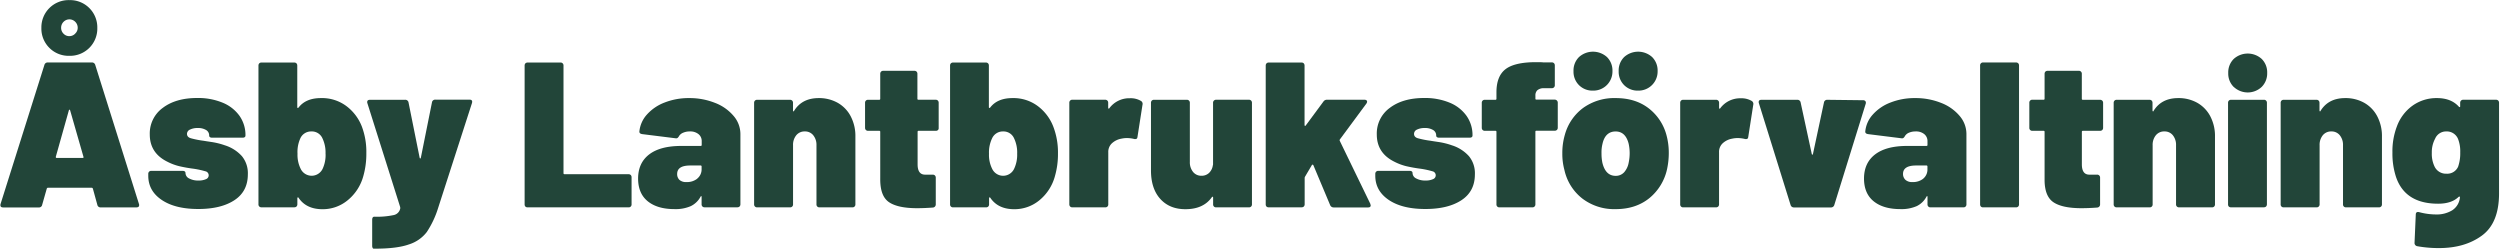 <svg id="Lager_1" data-name="Lager 1" xmlns="http://www.w3.org/2000/svg" viewBox="0 0 1126 112"><defs><style>.cls-1{fill:#224539;}</style></defs><path class="cls-1" d="M43.83,92.22l-2-7.27c-.13-.25-.28-.38-.47-.38H21.53c-.18,0-.34.13-.46.38L19,92.22a1.44,1.44,0,0,1-1.58,1.21H1.48C.36,93.43,0,92.91.26,91.85L20,29.25a1.51,1.51,0,0,1,1.58-1.12H41.31a1.52,1.52,0,0,1,1.59,1.12l19.68,62.6a1.33,1.33,0,0,1,.09.56c0,.68-.43,1-1.3,1H45.42A1.46,1.46,0,0,1,43.83,92.22ZM22.23,21.55a12.21,12.21,0,0,1-3.59-9A12.27,12.27,0,0,1,31.24.05a12.27,12.27,0,0,1,12.59,12.5A12.27,12.27,0,0,1,31.24,25.14,12.21,12.21,0,0,1,22.23,21.55Zm3.32,49.59H37.21c.37,0,.49-.19.37-.56l-6-20.9c-.07-.19-.16-.28-.28-.28s-.22.09-.28.28l-5.88,20.9C25.11,71,25.23,71.14,25.55,71.14Zm8.3-56A3.54,3.54,0,0,0,35,12.55a3.73,3.73,0,0,0-1.08-2.7,3.68,3.68,0,0,0-5.31,0,3.73,3.73,0,0,0-1.08,2.7,3.62,3.62,0,0,0,1.08,2.61,3.51,3.51,0,0,0,2.66,1.12A3.58,3.58,0,0,0,33.85,15.16Z"/><path class="cls-1" d="M72.89,90.08Q66.79,86,66.78,79.16v-.84a1.4,1.4,0,0,1,.37-1,1.42,1.42,0,0,1,1-.37h14c.94,0,1.4.34,1.4,1a2.77,2.77,0,0,0,1.63,2.42,8.44,8.44,0,0,0,4.25.94,7.73,7.73,0,0,0,3.31-.61,1.84,1.84,0,0,0-.23-3.55A39,39,0,0,0,87.21,76a64.11,64.11,0,0,1-6.34-1.12,24.18,24.18,0,0,1-5.41-2q-8-3.91-8-12.31a14.22,14.22,0,0,1,5.88-12q5.88-4.44,15.49-4.43a28.77,28.77,0,0,1,11.42,2.1,17.42,17.42,0,0,1,7.61,5.92,15,15,0,0,1,2.7,8.86c0,.69-.46,1-1.4,1H95.61c-.94,0-1.4-.34-1.4-1a2.79,2.79,0,0,0-1.4-2.47,6.91,6.91,0,0,0-3.73-.89,7.67,7.67,0,0,0-3.5.7,2.15,2.15,0,0,0-1.36,1.92c0,1,.6,1.67,1.78,2a40.75,40.75,0,0,0,5.69,1.12c.31.06,1.51.25,3.59.56a32.51,32.51,0,0,1,6,1.49,17.31,17.31,0,0,1,7.69,4.9,12.11,12.11,0,0,1,2.66,8.16q0,7.65-6,11.62t-16.14,4Q79,94.18,72.89,90.08Z"/><path class="cls-1" d="M165,69a36.4,36.4,0,0,1-1.4,10.45,21.16,21.16,0,0,1-7.05,10.78,17.61,17.61,0,0,1-11.24,4q-7.37,0-10.82-5.13c-.13-.19-.25-.25-.38-.19a.4.4,0,0,0-.18.38V92a1.42,1.42,0,0,1-.37,1,1.38,1.38,0,0,1-1,.37H117.81a1.28,1.28,0,0,1-1.4-1.39V29.53a1.4,1.4,0,0,1,.37-1,1.42,1.42,0,0,1,1-.37h14.74a1.42,1.42,0,0,1,1,.37,1.44,1.44,0,0,1,.37,1V48.28q0,.28.18.33a.41.41,0,0,0,.38-.14c2.18-2.86,5.53-4.29,10.08-4.29A18.34,18.34,0,0,1,156,47.77a21,21,0,0,1,7,9.28A32.41,32.41,0,0,1,165,69Zm-18.38.28a14.88,14.88,0,0,0-1.4-7,5.22,5.22,0,0,0-5-3.08,5.31,5.31,0,0,0-4.85,2.89A14.91,14.91,0,0,0,134,69.27a14.08,14.08,0,0,0,1.4,6.72,5.48,5.48,0,0,0,9.89.09A14.76,14.76,0,0,0,146.64,69.27Z"/><path class="cls-1" d="M167.82,111.63a2.28,2.28,0,0,1-.19-1V99c0-.93.34-1.4,1-1.4a35.73,35.73,0,0,0,8.73-.74,3.75,3.75,0,0,0,2.94-3.18l-.1-.56L165.48,46.51a1.36,1.36,0,0,1-.09-.56c0-.68.43-1,1.3-1h15.68A1.45,1.45,0,0,1,184,46.14L189,71c.06.25.16.38.28.38s.22-.13.28-.38l5-24.9a1.45,1.45,0,0,1,1.58-1.22h15.31c1.05,0,1.43.53,1.11,1.59l-15.2,47.11a42.09,42.09,0,0,1-5.13,10.92,16.22,16.22,0,0,1-8.07,5.59Q178.82,112,168.93,112h-.65C168.1,112,167.94,111.87,167.82,111.63Z"/><path class="cls-1" d="M236.66,93.06a1.38,1.38,0,0,1-.37-1V29.53a1.4,1.4,0,0,1,.37-1,1.42,1.42,0,0,1,1-.37h14.74a1.3,1.3,0,0,1,1.4,1.4V78c0,.31.15.46.47.46h28.82a1.39,1.39,0,0,1,1,.38,1.38,1.38,0,0,1,.37,1V92a1.28,1.28,0,0,1-1.4,1.39H237.69A1.38,1.38,0,0,1,236.66,93.06Z"/><path class="cls-1" d="M322,46.32a20.56,20.56,0,0,1,8.4,5.88,12.51,12.51,0,0,1,3.08,8.12V92a1.38,1.38,0,0,1-.37,1,1.4,1.4,0,0,1-1,.37H317.36A1.28,1.28,0,0,1,316,92V88.77c0-.25,0-.39-.14-.42s-.2.05-.32.23a9.89,9.89,0,0,1-4.39,4.25,17.08,17.08,0,0,1-7.37,1.35q-7.65,0-12-3.5t-4.38-10.21q0-7.09,5-10.92t14.51-3.82h8.68a.42.42,0,0,0,.46-.47V63.58a3.93,3.93,0,0,0-1.45-3.17,5.8,5.8,0,0,0-3.87-1.21,7.37,7.37,0,0,0-3,.56,3.88,3.88,0,0,0-1.87,1.49,2.75,2.75,0,0,1-.7.88,1.13,1.13,0,0,1-.88.15l-15-1.87c-.88-.13-1.31-.5-1.31-1.12a13.3,13.3,0,0,1,3.36-7.65,20.41,20.41,0,0,1,8-5.46,29.64,29.64,0,0,1,11.15-2A30.86,30.86,0,0,1,322,46.32Zm-8,34.15A5.3,5.3,0,0,0,316,76.18V75a.41.41,0,0,0-.46-.46h-4.67q-5.88,0-5.88,3.82A3.61,3.61,0,0,0,306,81a4.39,4.39,0,0,0,3.13,1A7.41,7.41,0,0,0,314.05,80.47Z"/><path class="cls-1" d="M377.16,46.23a14.86,14.86,0,0,1,5.92,6,19.09,19.09,0,0,1,2.19,9.37V92a1.28,1.28,0,0,1-1.39,1.39H369.14a1.28,1.28,0,0,1-1.4-1.39V65.45a6.84,6.84,0,0,0-1.45-4.53,4.68,4.68,0,0,0-3.78-1.72,4.78,4.78,0,0,0-3.87,1.72,6.79,6.79,0,0,0-1.45,4.53V92a1.28,1.28,0,0,1-1.39,1.39H341.06A1.3,1.3,0,0,1,339.65,92V46.32a1.37,1.37,0,0,1,.38-1,1.39,1.39,0,0,1,1-.38H355.8a1.38,1.38,0,0,1,1,.38,1.36,1.36,0,0,1,.37,1v3.36c0,.25.06.41.19.47s.22,0,.28-.19c2.36-3.85,6.07-5.78,11.1-5.78A17.13,17.13,0,0,1,377.16,46.23Z"/><path class="cls-1" d="M422.5,58.54a1.39,1.39,0,0,1-1,.38h-7.74a.41.41,0,0,0-.47.46V74q0,4.66,3.36,4.66h3.45a1.41,1.41,0,0,1,1,.38,1.38,1.38,0,0,1,.37,1V92a1.4,1.4,0,0,1-1.4,1.49c-2.42.18-4.76.28-7,.28-5.67,0-9.83-.87-12.51-2.61s-4-5-4.1-9.89V59.38a.41.41,0,0,0-.47-.46h-5a1.38,1.38,0,0,1-1-.38,1.36,1.36,0,0,1-.37-1V46.32a1.36,1.36,0,0,1,.37-1,1.38,1.38,0,0,1,1-.38h5a.41.41,0,0,0,.47-.46V33.26a1.4,1.4,0,0,1,.37-1,1.42,1.42,0,0,1,1-.37h14a1.42,1.42,0,0,1,1,.37,1.4,1.4,0,0,1,.37,1v11.2a.41.41,0,0,0,.47.46h7.74a1.39,1.39,0,0,1,1,.38,1.36,1.36,0,0,1,.37,1v11.2A1.36,1.36,0,0,1,422.5,58.54Z"/><path class="cls-1" d="M476.51,69a36.06,36.06,0,0,1-1.4,10.45,21.14,21.14,0,0,1-7,10.78,17.63,17.63,0,0,1-11.24,4q-7.36,0-10.82-5.13c-.13-.19-.25-.25-.38-.19a.4.4,0,0,0-.19.38V92a1.28,1.28,0,0,1-1.39,1.39H429.31a1.28,1.28,0,0,1-1.4-1.39V29.53a1.4,1.4,0,0,1,.37-1,1.42,1.42,0,0,1,1-.37h14.74a1.42,1.42,0,0,1,1,.37,1.4,1.4,0,0,1,.37,1V48.28c0,.19.07.3.19.33a.41.41,0,0,0,.38-.14q3.25-4.29,10.07-4.29a18.3,18.3,0,0,1,11.38,3.59,21,21,0,0,1,7,9.28A32.41,32.41,0,0,1,476.51,69Zm-18.38.28a14.75,14.75,0,0,0-1.4-7,5.2,5.2,0,0,0-4.94-3.08,5.3,5.3,0,0,0-4.85,2.89,14.79,14.79,0,0,0-1.5,7.18A14.08,14.08,0,0,0,446.85,76a5.47,5.47,0,0,0,9.88.09A14.64,14.64,0,0,0,458.13,69.27Z"/><path class="cls-1" d="M513.92,45.48a1.55,1.55,0,0,1,.65,1.77l-2.24,14.37q-.09.75-.51.93a1.74,1.74,0,0,1-1.16,0,14.55,14.55,0,0,0-3-.37,12,12,0,0,0-2.61.28,8.47,8.47,0,0,0-4.15,2,5.25,5.25,0,0,0-1.73,4.15V92a1.28,1.28,0,0,1-1.4,1.39H483a1.36,1.36,0,0,1-1-.37,1.38,1.38,0,0,1-.38-1V46.32a1.31,1.31,0,0,1,1.4-1.4h14.74a1.39,1.39,0,0,1,1,.38,1.36,1.36,0,0,1,.37,1v2.24a.36.36,0,0,0,.19.37c.12.07.21,0,.28-.09a11.13,11.13,0,0,1,9.23-4.57A9.12,9.12,0,0,1,513.92,45.48Z"/><path class="cls-1" d="M546.76,45.3a1.39,1.39,0,0,1,1-.38h14.74a1.38,1.38,0,0,1,1,.38,1.37,1.37,0,0,1,.38,1V92a1.29,1.29,0,0,1-1.4,1.39H547.79a1.28,1.28,0,0,1-1.4-1.39V89a.4.4,0,0,0-.19-.38c-.12-.06-.25,0-.37.19q-3.83,5.42-11.94,5.41-7.1,0-11.29-4.62t-4.2-12.82V46.32a1.36,1.36,0,0,1,.37-1,1.39,1.39,0,0,1,1-.38h14.74a1.31,1.31,0,0,1,1.4,1.4V72.91a6.81,6.81,0,0,0,1.44,4.52,4.69,4.69,0,0,0,3.78,1.73,4.81,4.81,0,0,0,3.41-1.26,5.87,5.87,0,0,0,1.72-3.4,1.33,1.33,0,0,0,.1-.56V46.32A1.36,1.36,0,0,1,546.76,45.3Z"/><path class="cls-1" d="M570.46,93.06a1.38,1.38,0,0,1-.38-1V29.53a1.41,1.41,0,0,1,.38-1,1.38,1.38,0,0,1,1-.37h14.74a1.42,1.42,0,0,1,1,.37,1.44,1.44,0,0,1,.37,1V56.3a.37.37,0,0,0,.19.38c.12.06.24,0,.37-.19l7.93-10.73a1.88,1.88,0,0,1,1.68-.84h16.79a1.49,1.49,0,0,1,.89.24.68.68,0,0,1,.32.6,1.64,1.64,0,0,1-.28.84l-12,16.23a.65.65,0,0,0,0,.66l13.71,28.26.19.75c0,.62-.4.93-1.21.93h-15.4a1.69,1.69,0,0,1-1.68-1.11L591.54,74.4a.45.45,0,0,0-.33-.23.26.26,0,0,0-.32.14l-3.08,5.22a1.39,1.39,0,0,0-.19.56V92a1.42,1.42,0,0,1-.37,1,1.38,1.38,0,0,1-1,.37H571.48A1.35,1.35,0,0,1,570.46,93.06Z"/><path class="cls-1" d="M625.54,90.08q-6.1-4.11-6.11-10.92v-.84a1.37,1.37,0,0,1,.38-1,1.4,1.4,0,0,1,1-.37h14c.94,0,1.4.34,1.4,1a2.76,2.76,0,0,0,1.64,2.42,8.38,8.38,0,0,0,4.24.94,7.73,7.73,0,0,0,3.31-.61,1.84,1.84,0,0,0-.23-3.55A38.66,38.66,0,0,0,639.86,76a64.11,64.11,0,0,1-6.34-1.12,24.18,24.18,0,0,1-5.41-2q-8-3.91-8-12.31a14.22,14.22,0,0,1,5.88-12q5.88-4.44,15.49-4.43a28.85,28.85,0,0,1,11.43,2.1,17.39,17.39,0,0,1,7.6,5.92,15,15,0,0,1,2.71,8.86c0,.69-.47,1-1.41,1H648.26c-.94,0-1.4-.34-1.4-1a2.79,2.79,0,0,0-1.4-2.47,6.91,6.91,0,0,0-3.73-.89,7.69,7.69,0,0,0-3.5.7,2.14,2.14,0,0,0-1.35,1.92c0,1,.59,1.67,1.77,2a40.75,40.75,0,0,0,5.69,1.12c.31.06,1.51.25,3.59.56a32.32,32.32,0,0,1,6,1.49,17.31,17.31,0,0,1,7.69,4.9,12.11,12.11,0,0,1,2.67,8.16q0,7.65-6,11.62t-16.14,4Q631.66,94.18,625.54,90.08Z"/><path class="cls-1" d="M701.25,45.3a1.36,1.36,0,0,1,.37,1v11.2a1.36,1.36,0,0,1-.37,1,1.39,1.39,0,0,1-1,.38H692a.4.4,0,0,0-.46.46V92a1.3,1.3,0,0,1-1.41,1.39H675.4A1.28,1.28,0,0,1,674,92V59.38a.41.41,0,0,0-.47-.46h-4.76a1.35,1.35,0,0,1-1-.38,1.37,1.37,0,0,1-.38-1V46.32a1.37,1.37,0,0,1,.38-1,1.35,1.35,0,0,1,1-.38h4.76a.41.41,0,0,0,.47-.46v-2.9q0-7.19,4-10.35T691.45,28c1.56,0,2.74,0,3.55.09h3.91a1.42,1.42,0,0,1,1,.37,1.41,1.41,0,0,1,.38,1v8.86a1.3,1.3,0,0,1-1.41,1.4H695a4.33,4.33,0,0,0-2.66,1,3.23,3.23,0,0,0-.79,2.38v1.31a.4.4,0,0,0,.46.46h8.21A1.39,1.39,0,0,1,701.25,45.3Z"/><path class="cls-1" d="M712.68,89.42a22.35,22.35,0,0,1-8.07-12.87,27.57,27.57,0,0,1-.94-7.47,29.08,29.08,0,0,1,1.12-8.3,22.35,22.35,0,0,1,8.26-12.17,24,24,0,0,1,14.69-4.43q8.68,0,14.6,4.43a22.51,22.51,0,0,1,8.17,12,30.31,30.31,0,0,1,1.11,8.3,34.15,34.15,0,0,1-.74,7.09,23.2,23.2,0,0,1-8.07,13.29q-6.12,4.91-15.16,4.9A23.63,23.63,0,0,1,712.68,89.42Zm-1.5-51.07a8.53,8.53,0,0,1-2.47-6.3,8.5,8.5,0,0,1,2.47-6.35,9.41,9.41,0,0,1,12.6,0,8.5,8.5,0,0,1,2.47,6.35,8.61,8.61,0,0,1-8.77,8.77A8.57,8.57,0,0,1,711.18,38.35Zm20.39,39.18a9,9,0,0,0,2-4.34A20.54,20.54,0,0,0,734,69a20.19,20.19,0,0,0-.46-4.29c-.94-3.67-2.89-5.5-5.88-5.5s-5.07,1.83-5.88,5.5a15.86,15.86,0,0,0-.46,4.29,20.54,20.54,0,0,0,.37,4.2q1.4,6,6,6A5.06,5.06,0,0,0,731.57,77.53Zm-.05-39.18a8.53,8.53,0,0,1-2.47-6.3,8.5,8.5,0,0,1,2.47-6.35,9.41,9.41,0,0,1,12.6,0,8.54,8.54,0,0,1,2.47,6.35,8.61,8.61,0,0,1-8.77,8.77A8.57,8.57,0,0,1,731.52,38.35Z"/><path class="cls-1" d="M789,45.48a1.57,1.57,0,0,1,.66,1.77l-2.24,14.37q-.09.75-.51.93a1.77,1.77,0,0,1-1.17,0,14.47,14.47,0,0,0-3-.37,12,12,0,0,0-2.61.28,8.47,8.47,0,0,0-4.15,2,5.27,5.27,0,0,0-1.72,4.15V92a1.29,1.29,0,0,1-1.4,1.39H758.16a1.28,1.28,0,0,1-1.4-1.39V46.32a1.36,1.36,0,0,1,.37-1,1.39,1.39,0,0,1,1-.38H772.9a1.38,1.38,0,0,1,1,.38,1.37,1.37,0,0,1,.38,1v2.24a.37.37,0,0,0,.18.37.18.18,0,0,0,.28-.09A11.14,11.14,0,0,1,784,44.27,9.11,9.11,0,0,1,789,45.48Z"/><path class="cls-1" d="M806.48,92.32,792.21,46.51a1.33,1.33,0,0,1-.1-.56c0-.68.44-1,1.31-1h16a1.45,1.45,0,0,1,1.59,1.22l5,23.13c.06.25.15.38.28.38s.21-.13.28-.38l4.94-23.13a1.46,1.46,0,0,1,1.59-1.22l16,.19a1.29,1.29,0,0,1,1.08.42,1.34,1.34,0,0,1,.14,1.16L826.17,92.32a1.53,1.53,0,0,1-1.59,1.11H808.07A1.53,1.53,0,0,1,806.48,92.32Z"/><path class="cls-1" d="M874.21,46.32a20.56,20.56,0,0,1,8.4,5.88,12.5,12.5,0,0,1,3.07,8.12V92a1.28,1.28,0,0,1-1.39,1.39H869.55a1.28,1.28,0,0,1-1.4-1.39V88.77c0-.25,0-.39-.14-.42s-.21.05-.33.23a9.82,9.82,0,0,1-4.38,4.25,17.12,17.12,0,0,1-7.37,1.35q-7.65,0-12-3.5t-4.38-10.21q0-7.09,5-10.92T859,65.73h8.67a.42.42,0,0,0,.47-.47V63.58a4,4,0,0,0-1.45-3.17,5.8,5.8,0,0,0-3.87-1.21,7.45,7.45,0,0,0-3,.56A3.8,3.8,0,0,0,858,61.25a2.75,2.75,0,0,1-.7.88,1.16,1.16,0,0,1-.89.15l-15-1.87c-.87-.13-1.3-.5-1.3-1.12a13.17,13.17,0,0,1,3.36-7.65,20.33,20.33,0,0,1,8-5.46,29.6,29.6,0,0,1,11.15-2A30.86,30.86,0,0,1,874.21,46.32Zm-8,34.15a5.3,5.3,0,0,0,1.91-4.29V75a.41.41,0,0,0-.47-.46H863q-5.88,0-5.88,3.82A3.61,3.61,0,0,0,858.21,81a4.39,4.39,0,0,0,3.13,1A7.41,7.41,0,0,0,866.24,80.47Z"/><path class="cls-1" d="M892.22,93.06a1.38,1.38,0,0,1-.38-1V29.53a1.3,1.3,0,0,1,1.4-1.4H908a1.42,1.42,0,0,1,1,.37,1.4,1.4,0,0,1,.37,1V92a1.28,1.28,0,0,1-1.4,1.39H893.24A1.36,1.36,0,0,1,892.22,93.06Z"/><path class="cls-1" d="M946.88,58.54a1.38,1.38,0,0,1-1,.38h-7.74c-.32,0-.47.15-.47.46V74q0,4.66,3.36,4.66h3.45a1.3,1.3,0,0,1,1.4,1.4V92a1.4,1.4,0,0,1-1.4,1.49c-2.43.18-4.76.28-7,.28q-8.49,0-12.5-2.61t-4.1-9.89V59.38a.41.41,0,0,0-.47-.46h-5a1.3,1.3,0,0,1-1.4-1.4V46.32a1.3,1.3,0,0,1,1.4-1.4h5a.41.41,0,0,0,.47-.46V33.26a1.4,1.4,0,0,1,.37-1,1.42,1.42,0,0,1,1-.37h14a1.3,1.3,0,0,1,1.4,1.4v11.2c0,.31.15.46.47.46h7.74a1.38,1.38,0,0,1,1,.38,1.37,1.37,0,0,1,.38,1v11.2A1.37,1.37,0,0,1,946.88,58.54Z"/><path class="cls-1" d="M989.52,46.23a14.93,14.93,0,0,1,5.92,6,19.09,19.09,0,0,1,2.19,9.37V92a1.28,1.28,0,0,1-1.39,1.39H981.5A1.3,1.3,0,0,1,980.09,92V65.45a6.84,6.84,0,0,0-1.44-4.53,4.69,4.69,0,0,0-3.78-1.72A4.78,4.78,0,0,0,971,60.92a6.79,6.79,0,0,0-1.45,4.53V92a1.28,1.28,0,0,1-1.4,1.39H953.41A1.29,1.29,0,0,1,952,92V46.32a1.37,1.37,0,0,1,.38-1,1.38,1.38,0,0,1,1-.38h14.74a1.39,1.39,0,0,1,1,.38,1.36,1.36,0,0,1,.37,1v3.36c0,.25.06.41.19.47s.22,0,.28-.19q3.54-5.77,11.1-5.78A17.13,17.13,0,0,1,989.52,46.23Z"/><path class="cls-1" d="M1003.88,93.06a1.38,1.38,0,0,1-.37-1V46.32a1.36,1.36,0,0,1,.37-1,1.39,1.39,0,0,1,1-.38h14.74a1.3,1.3,0,0,1,1.4,1.4V92a1.42,1.42,0,0,1-.37,1,1.4,1.4,0,0,1-1,.37h-14.74A1.38,1.38,0,0,1,1003.88,93.06Zm2.2-53.88a8.5,8.5,0,0,1-2.48-6.29,8.51,8.51,0,0,1,2.48-6.35,9.4,9.4,0,0,1,12.59,0,8.5,8.5,0,0,1,2.47,6.35,8.56,8.56,0,0,1-2.47,6.25,9.18,9.18,0,0,1-12.59,0Z"/><path class="cls-1" d="M1064.71,46.23a14.86,14.86,0,0,1,5.92,6,19.09,19.09,0,0,1,2.2,9.37V92a1.29,1.29,0,0,1-1.4,1.39h-14.74a1.28,1.28,0,0,1-1.4-1.39V65.45a6.84,6.84,0,0,0-1.45-4.53,4.68,4.68,0,0,0-3.78-1.72,4.78,4.78,0,0,0-3.87,1.72,6.84,6.84,0,0,0-1.44,4.53V92a1.3,1.3,0,0,1-1.41,1.39H1028.6a1.28,1.28,0,0,1-1.39-1.39V46.32a1.36,1.36,0,0,1,.37-1,1.38,1.38,0,0,1,1-.38h14.74a1.39,1.39,0,0,1,1,.38,1.37,1.37,0,0,1,.38,1v3.36c0,.25.06.41.18.47s.22,0,.28-.19c2.36-3.85,6.07-5.78,11.1-5.78A17.13,17.13,0,0,1,1064.71,46.23Z"/><path class="cls-1" d="M1108.46,45.3a1.39,1.39,0,0,1,1-.38h14.74a1.42,1.42,0,0,1,1,.38,1.4,1.4,0,0,1,.37,1V87.09q0,13.34-7.7,19t-19.36,5.64a54.1,54.1,0,0,1-9.79-.84,1.46,1.46,0,0,1-1.21-1.59l.55-12.59c0-1.06.56-1.43,1.68-1.12a29.41,29.41,0,0,0,7.37,1,13.39,13.39,0,0,0,7.37-1.87,7.74,7.74,0,0,0,3.46-5.69c.06-.25,0-.4-.14-.47s-.33,0-.52.19q-3.16,3-9.14,3-14.92,0-19-12.12a33.88,33.88,0,0,1-1.59-10.92,31.5,31.5,0,0,1,2-11.75,19.89,19.89,0,0,1,7-9.33,18.49,18.49,0,0,1,11.06-3.45q6.43,0,9.89,3.91a.35.35,0,0,0,.37.14c.12,0,.19-.14.19-.32V46.32A1.36,1.36,0,0,1,1108.46,45.3Zm-.37,23.32a15.31,15.31,0,0,0-1-6.07,5.47,5.47,0,0,0-5.31-3.35,5.32,5.32,0,0,0-5,3.26,12.76,12.76,0,0,0-1.49,6.44,13.09,13.09,0,0,0,1.21,6.06,5.66,5.66,0,0,0,5.41,3.27,5.32,5.32,0,0,0,5.23-3.17A18.4,18.4,0,0,0,1108.09,68.62Z"/></svg>